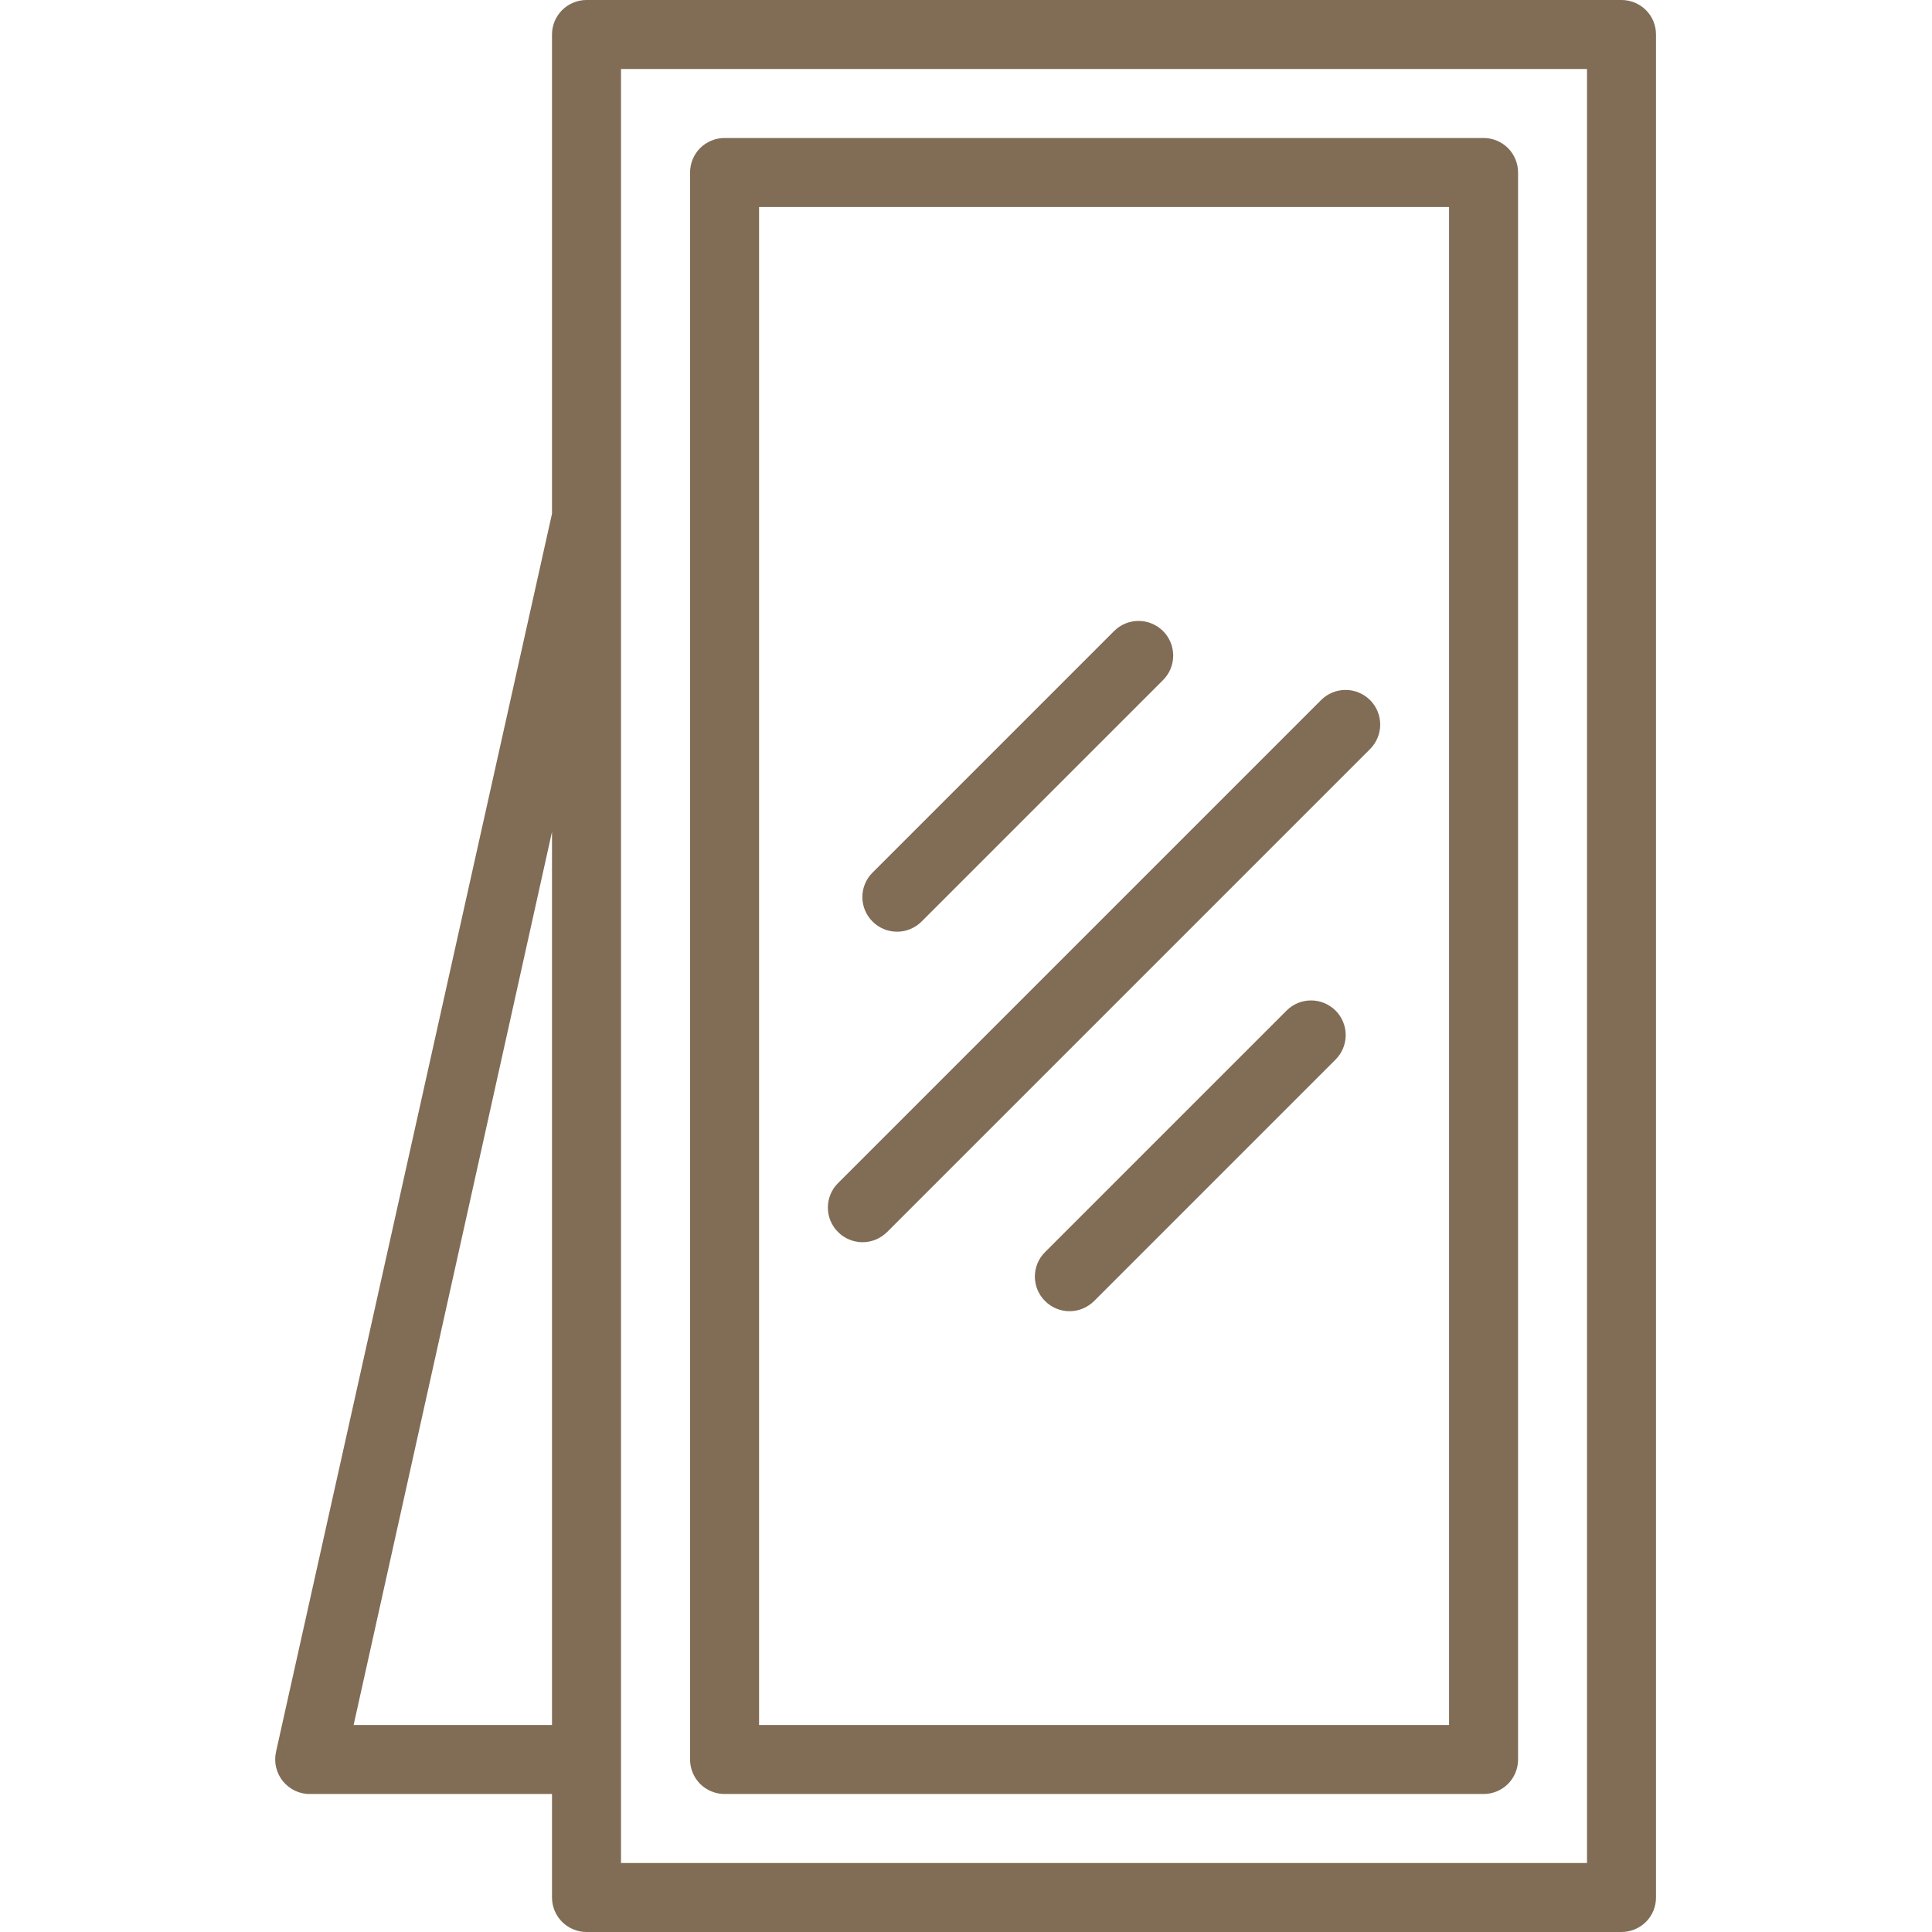 <svg width="28" height="28" viewBox="0 0 28 28" fill="none" xmlns="http://www.w3.org/2000/svg">
<path d="M23.5 0H8.5C8.368 0 8.241 0.053 8.147 0.146C8.053 0.24 8 0.367 8 0.5V7.445L4 25.39C3.984 25.464 3.984 25.54 4.002 25.614C4.019 25.688 4.053 25.756 4.1 25.815C4.149 25.874 4.21 25.922 4.279 25.954C4.348 25.986 4.424 26.002 4.5 26H8V27.5C8 27.633 8.053 27.76 8.147 27.854C8.241 27.947 8.368 28 8.5 28H23.5C23.633 28 23.76 27.947 23.854 27.854C23.948 27.76 24 27.633 24 27.5V0.5C24 0.367 23.948 0.24 23.854 0.146C23.76 0.053 23.633 0 23.5 0ZM5.125 25L8 12.055V25H5.125ZM23 27H9V1H23V27Z" fill="#816C56"/>
<path d="M10.501 26H21.501C21.634 26 21.761 25.947 21.855 25.854C21.948 25.76 22.001 25.633 22.001 25.5V2.5C22.001 2.367 21.948 2.24 21.855 2.146C21.761 2.053 21.634 2 21.501 2H10.501C10.368 2 10.241 2.053 10.147 2.146C10.054 2.24 10.001 2.367 10.001 2.5V25.5C10.001 25.633 10.054 25.76 10.147 25.854C10.241 25.947 10.368 26 10.501 26ZM11.001 3H21.001V25H11.001V3Z" fill="#816C56"/>
<path d="M18.646 14.646L15.146 18.146C15.051 18.24 14.998 18.368 14.998 18.501C14.998 18.634 15.051 18.762 15.146 18.856C15.24 18.95 15.367 19.003 15.501 19.003C15.634 19.003 15.761 18.95 15.856 18.856L19.356 15.356C19.45 15.262 19.503 15.134 19.503 15.001C19.503 14.868 19.45 14.74 19.356 14.646C19.261 14.552 19.134 14.499 19.001 14.499C18.867 14.499 18.74 14.552 18.646 14.646Z" fill="#816C56"/>
<path d="M13.356 13.356L16.856 9.856C16.95 9.762 17.003 9.634 17.003 9.501C17.003 9.368 16.95 9.24 16.856 9.146C16.761 9.052 16.634 8.999 16.501 8.999C16.367 8.999 16.24 9.052 16.146 9.146L12.646 12.646C12.551 12.74 12.498 12.868 12.498 13.001C12.498 13.134 12.551 13.262 12.646 13.356C12.74 13.45 12.867 13.503 13.001 13.503C13.134 13.503 13.261 13.45 13.356 13.356Z" fill="#816C56"/>
<path d="M19.146 10.146L12.146 17.146C12.051 17.24 11.998 17.368 11.998 17.501C11.998 17.634 12.051 17.762 12.146 17.856C12.24 17.95 12.367 18.003 12.501 18.003C12.634 18.003 12.761 17.95 12.856 17.856L19.856 10.856C19.95 10.762 20.003 10.634 20.003 10.501C20.003 10.368 19.95 10.24 19.856 10.146C19.761 10.052 19.634 9.999 19.501 9.999C19.367 9.999 19.24 10.052 19.146 10.146Z" fill="#816C56"/>
</svg>
